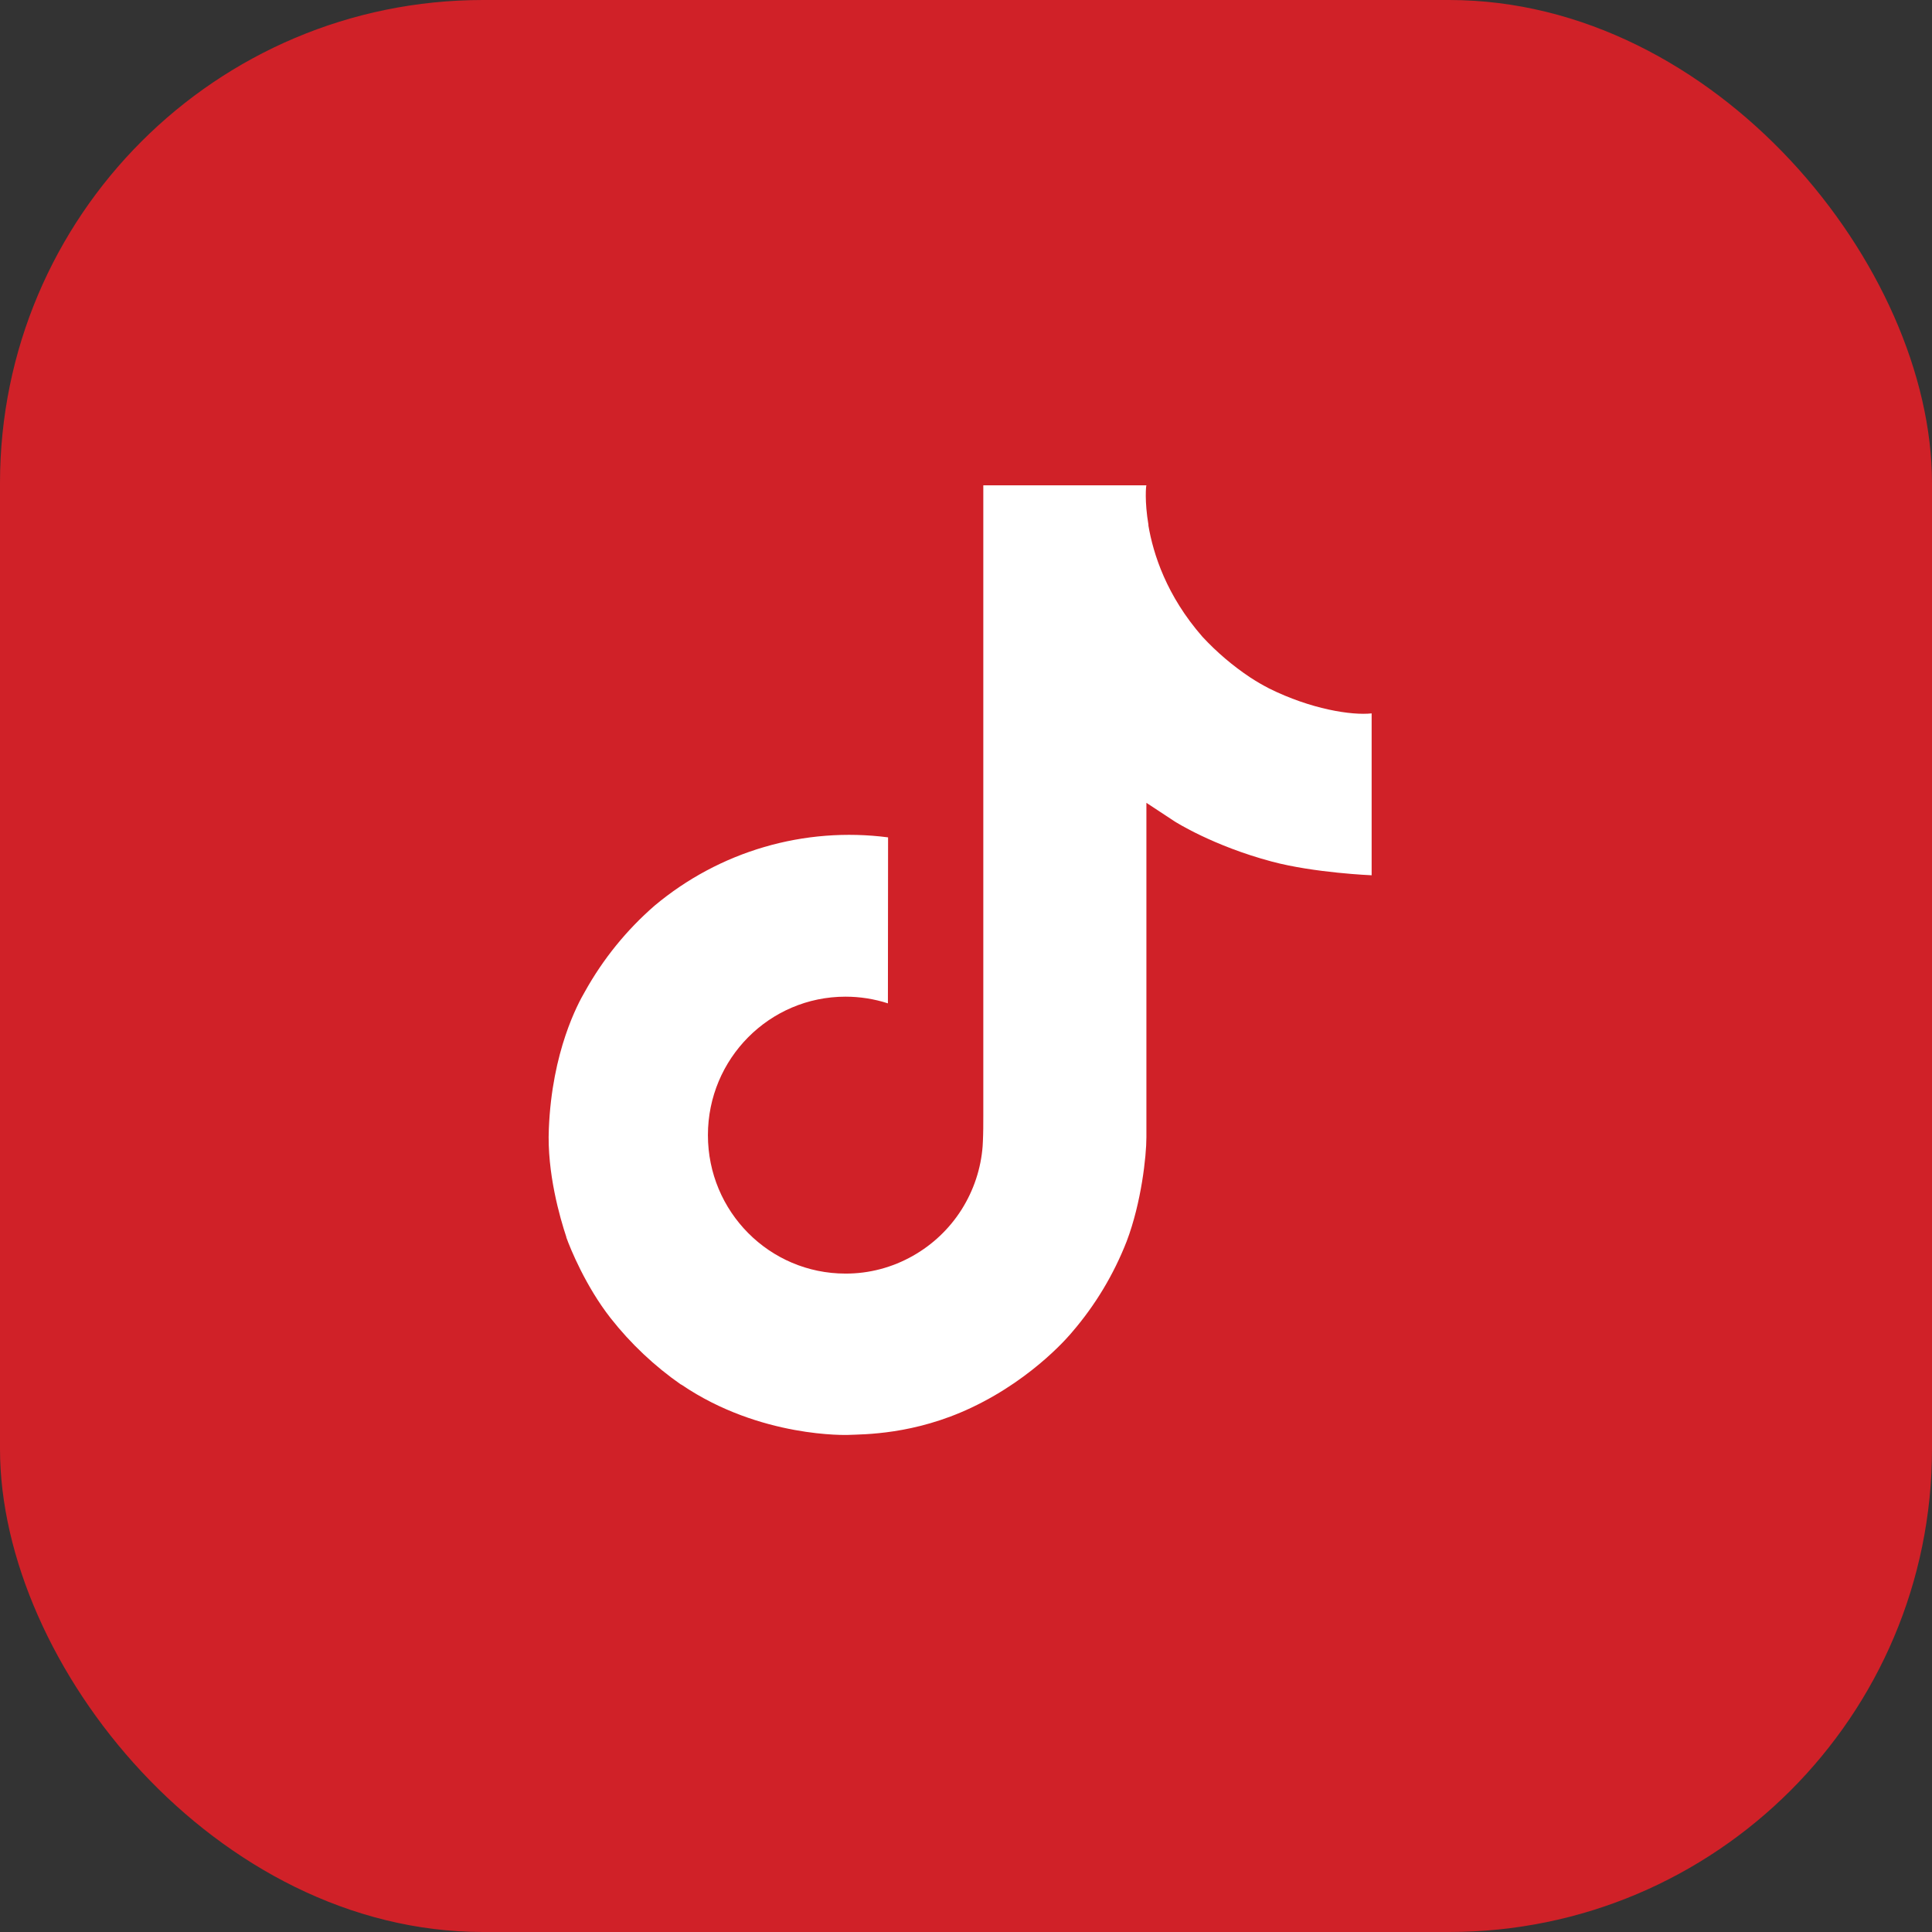 <svg width="24" height="24" viewBox="0 0 24 24" fill="none" xmlns="http://www.w3.org/2000/svg">
<rect x="0" y="0" width="24" height="24" fill="#333333" stroke="none"/>
<rect width="24" height="24" rx="6" fill="#D02128"/>
<path d="M15.765 8.552C15.686 8.511 15.608 8.466 15.533 8.417C15.315 8.272 15.115 8.102 14.937 7.91C14.492 7.401 14.326 6.885 14.265 6.523H14.267C14.216 6.223 14.237 6.029 14.241 6.029H12.215V13.863C12.215 13.968 12.215 14.072 12.21 14.175C12.21 14.188 12.209 14.199 12.208 14.213C12.208 14.219 12.208 14.225 12.207 14.23C12.207 14.232 12.207 14.233 12.207 14.235C12.186 14.516 12.096 14.787 11.945 15.026C11.794 15.264 11.587 15.461 11.341 15.6C11.086 15.745 10.797 15.822 10.503 15.821C9.559 15.821 8.794 15.052 8.794 14.101C8.794 13.151 9.559 12.381 10.503 12.381C10.682 12.381 10.86 12.409 11.03 12.464L11.032 10.402C10.516 10.335 9.992 10.376 9.493 10.522C8.994 10.668 8.531 10.916 8.132 11.25C7.783 11.553 7.49 11.915 7.265 12.32C7.179 12.467 6.857 13.059 6.818 14.021C6.793 14.567 6.957 15.132 7.035 15.366V15.371C7.084 15.509 7.275 15.978 7.585 16.374C7.835 16.692 8.131 16.971 8.463 17.202V17.197L8.467 17.202C9.448 17.868 10.536 17.825 10.536 17.825C10.724 17.817 11.354 17.825 12.07 17.485C12.865 17.109 13.317 16.549 13.317 16.549C13.606 16.214 13.835 15.832 13.996 15.42C14.179 14.938 14.241 14.36 14.241 14.129V9.973C14.265 9.988 14.592 10.204 14.592 10.204C14.592 10.204 15.064 10.507 15.8 10.703C16.328 10.844 17.039 10.873 17.039 10.873V8.862C16.79 8.889 16.284 8.81 15.765 8.552Z" fill="white"/>
</svg>
